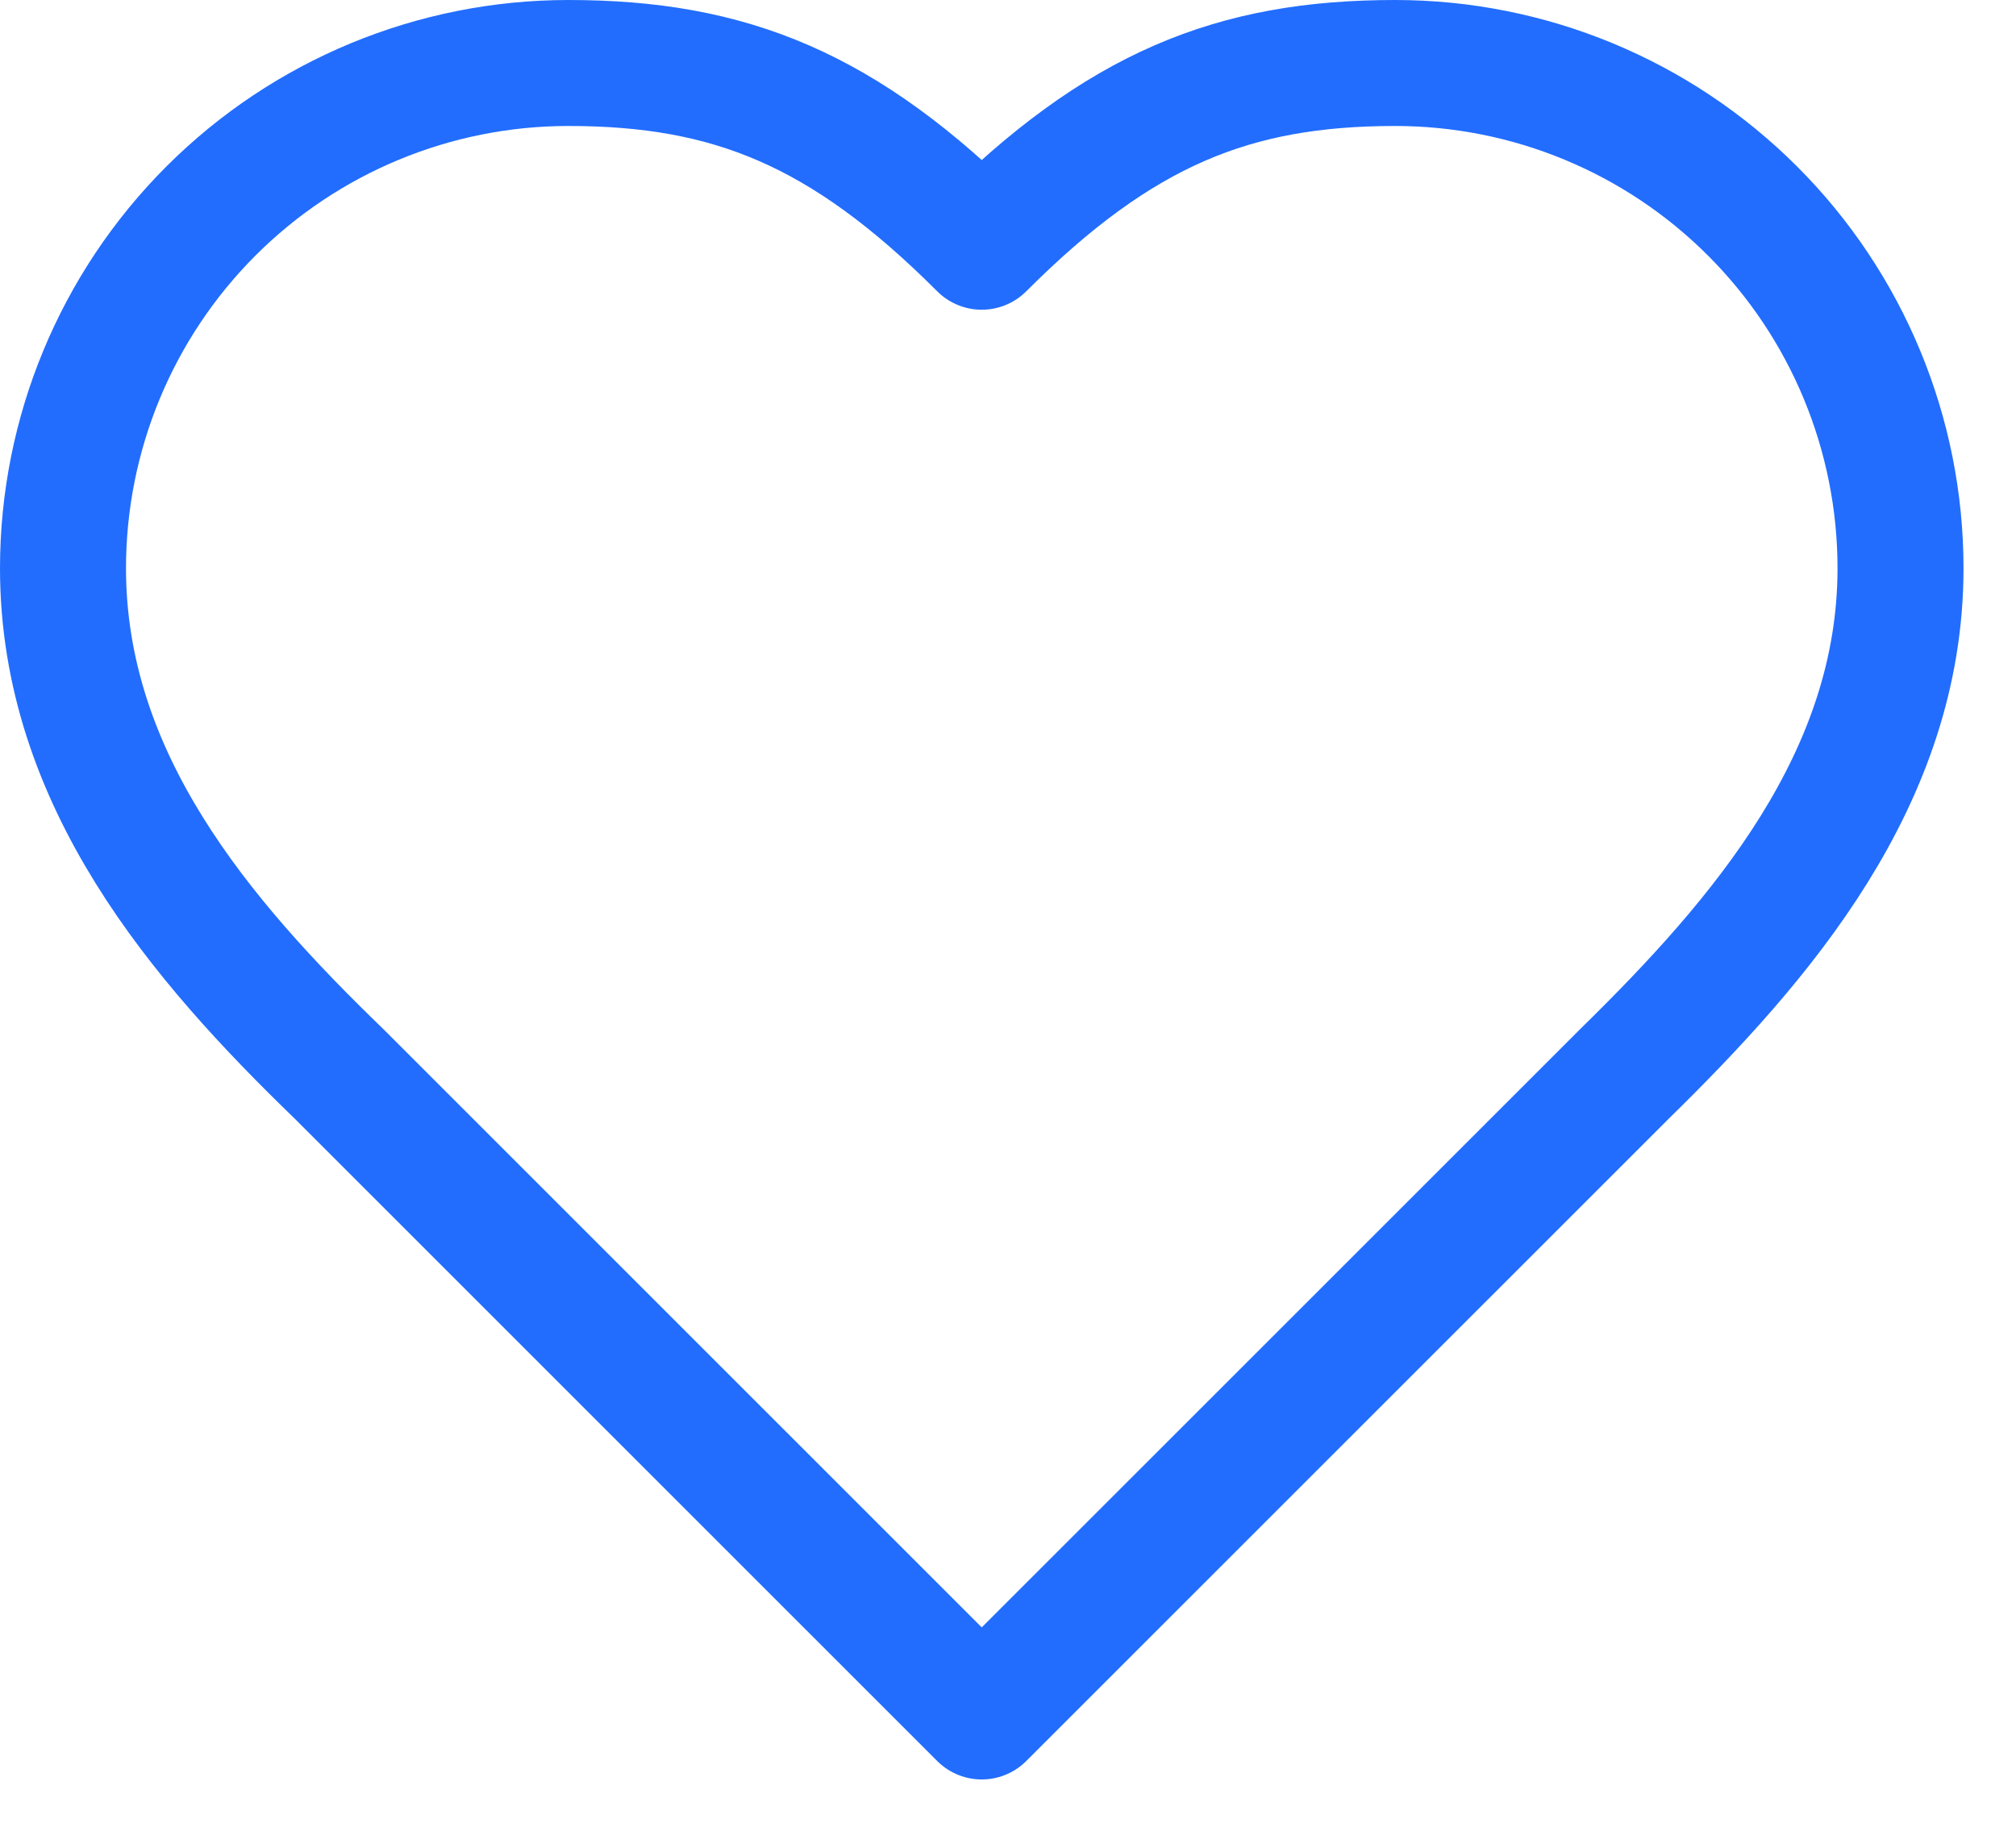 <svg width="32" height="29" viewBox="0 0 32 29" fill="none" xmlns="http://www.w3.org/2000/svg">
<path d="M25.792 17.042C27.965 14.912 30.167 12.36 30.167 9.021C30.167 6.894 29.322 4.853 27.817 3.349C26.313 1.845 24.273 1 22.146 1C19.579 1 17.771 1.729 15.583 3.917C13.396 1.729 11.588 1 9.021 1C6.894 1 4.853 1.845 3.349 3.349C1.845 4.853 1 6.894 1 9.021C1 12.375 3.188 14.927 5.375 17.042L15.583 27.25L25.792 17.042Z" stroke="#226DFE" stroke-width="2" stroke-linecap="round" stroke-linejoin="round"/>
</svg>
